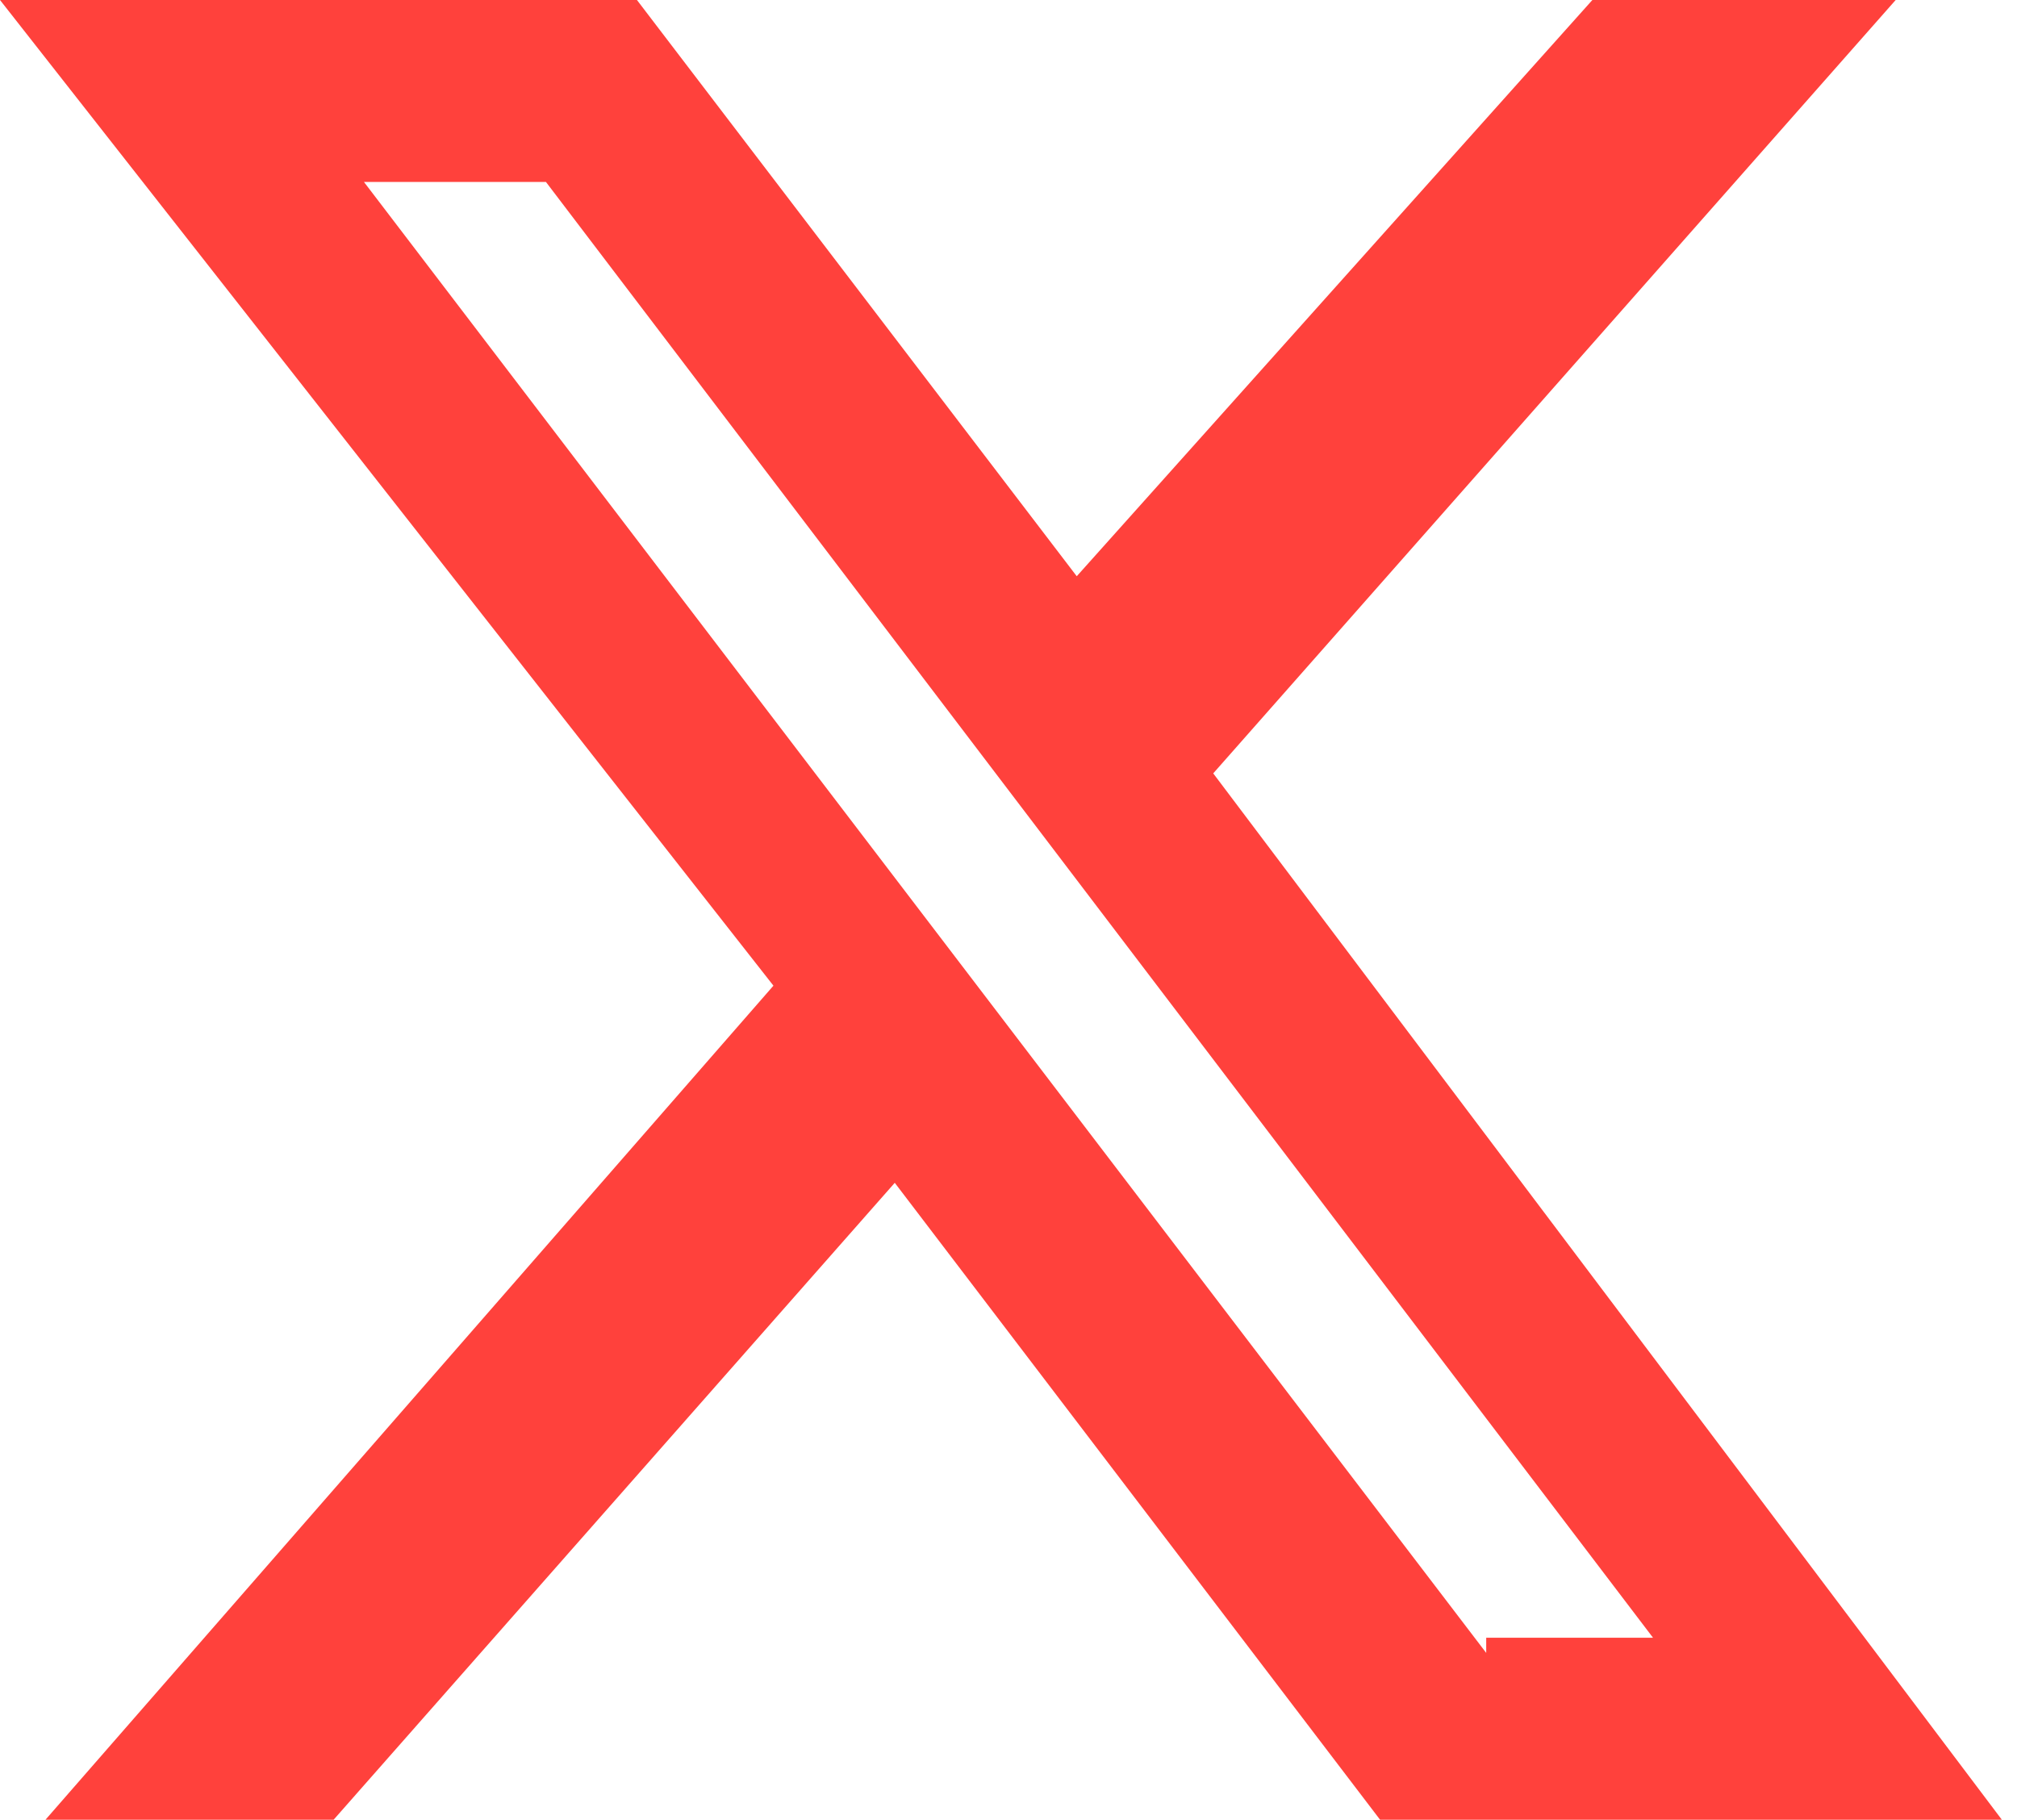 <?xml version="1.0" encoding="UTF-8"?><svg id="Capa_2" xmlns="http://www.w3.org/2000/svg" width="13.3" height="12" viewBox="0 0 13.3 12"><g id="Capa_1-2"><path d="M10.5,0h2l-4.5,5.1,5.2,6.9h-4.1l-3.2-4.2-3.7,4.2H.3l4.8-5.5L0,0h4.2l2.9,3.8,3.4-3.8ZM9.8,10.8h1.1L3.6,1.2h-1.2l7.4,9.7Z" fill="#ff413c"/></g></svg>